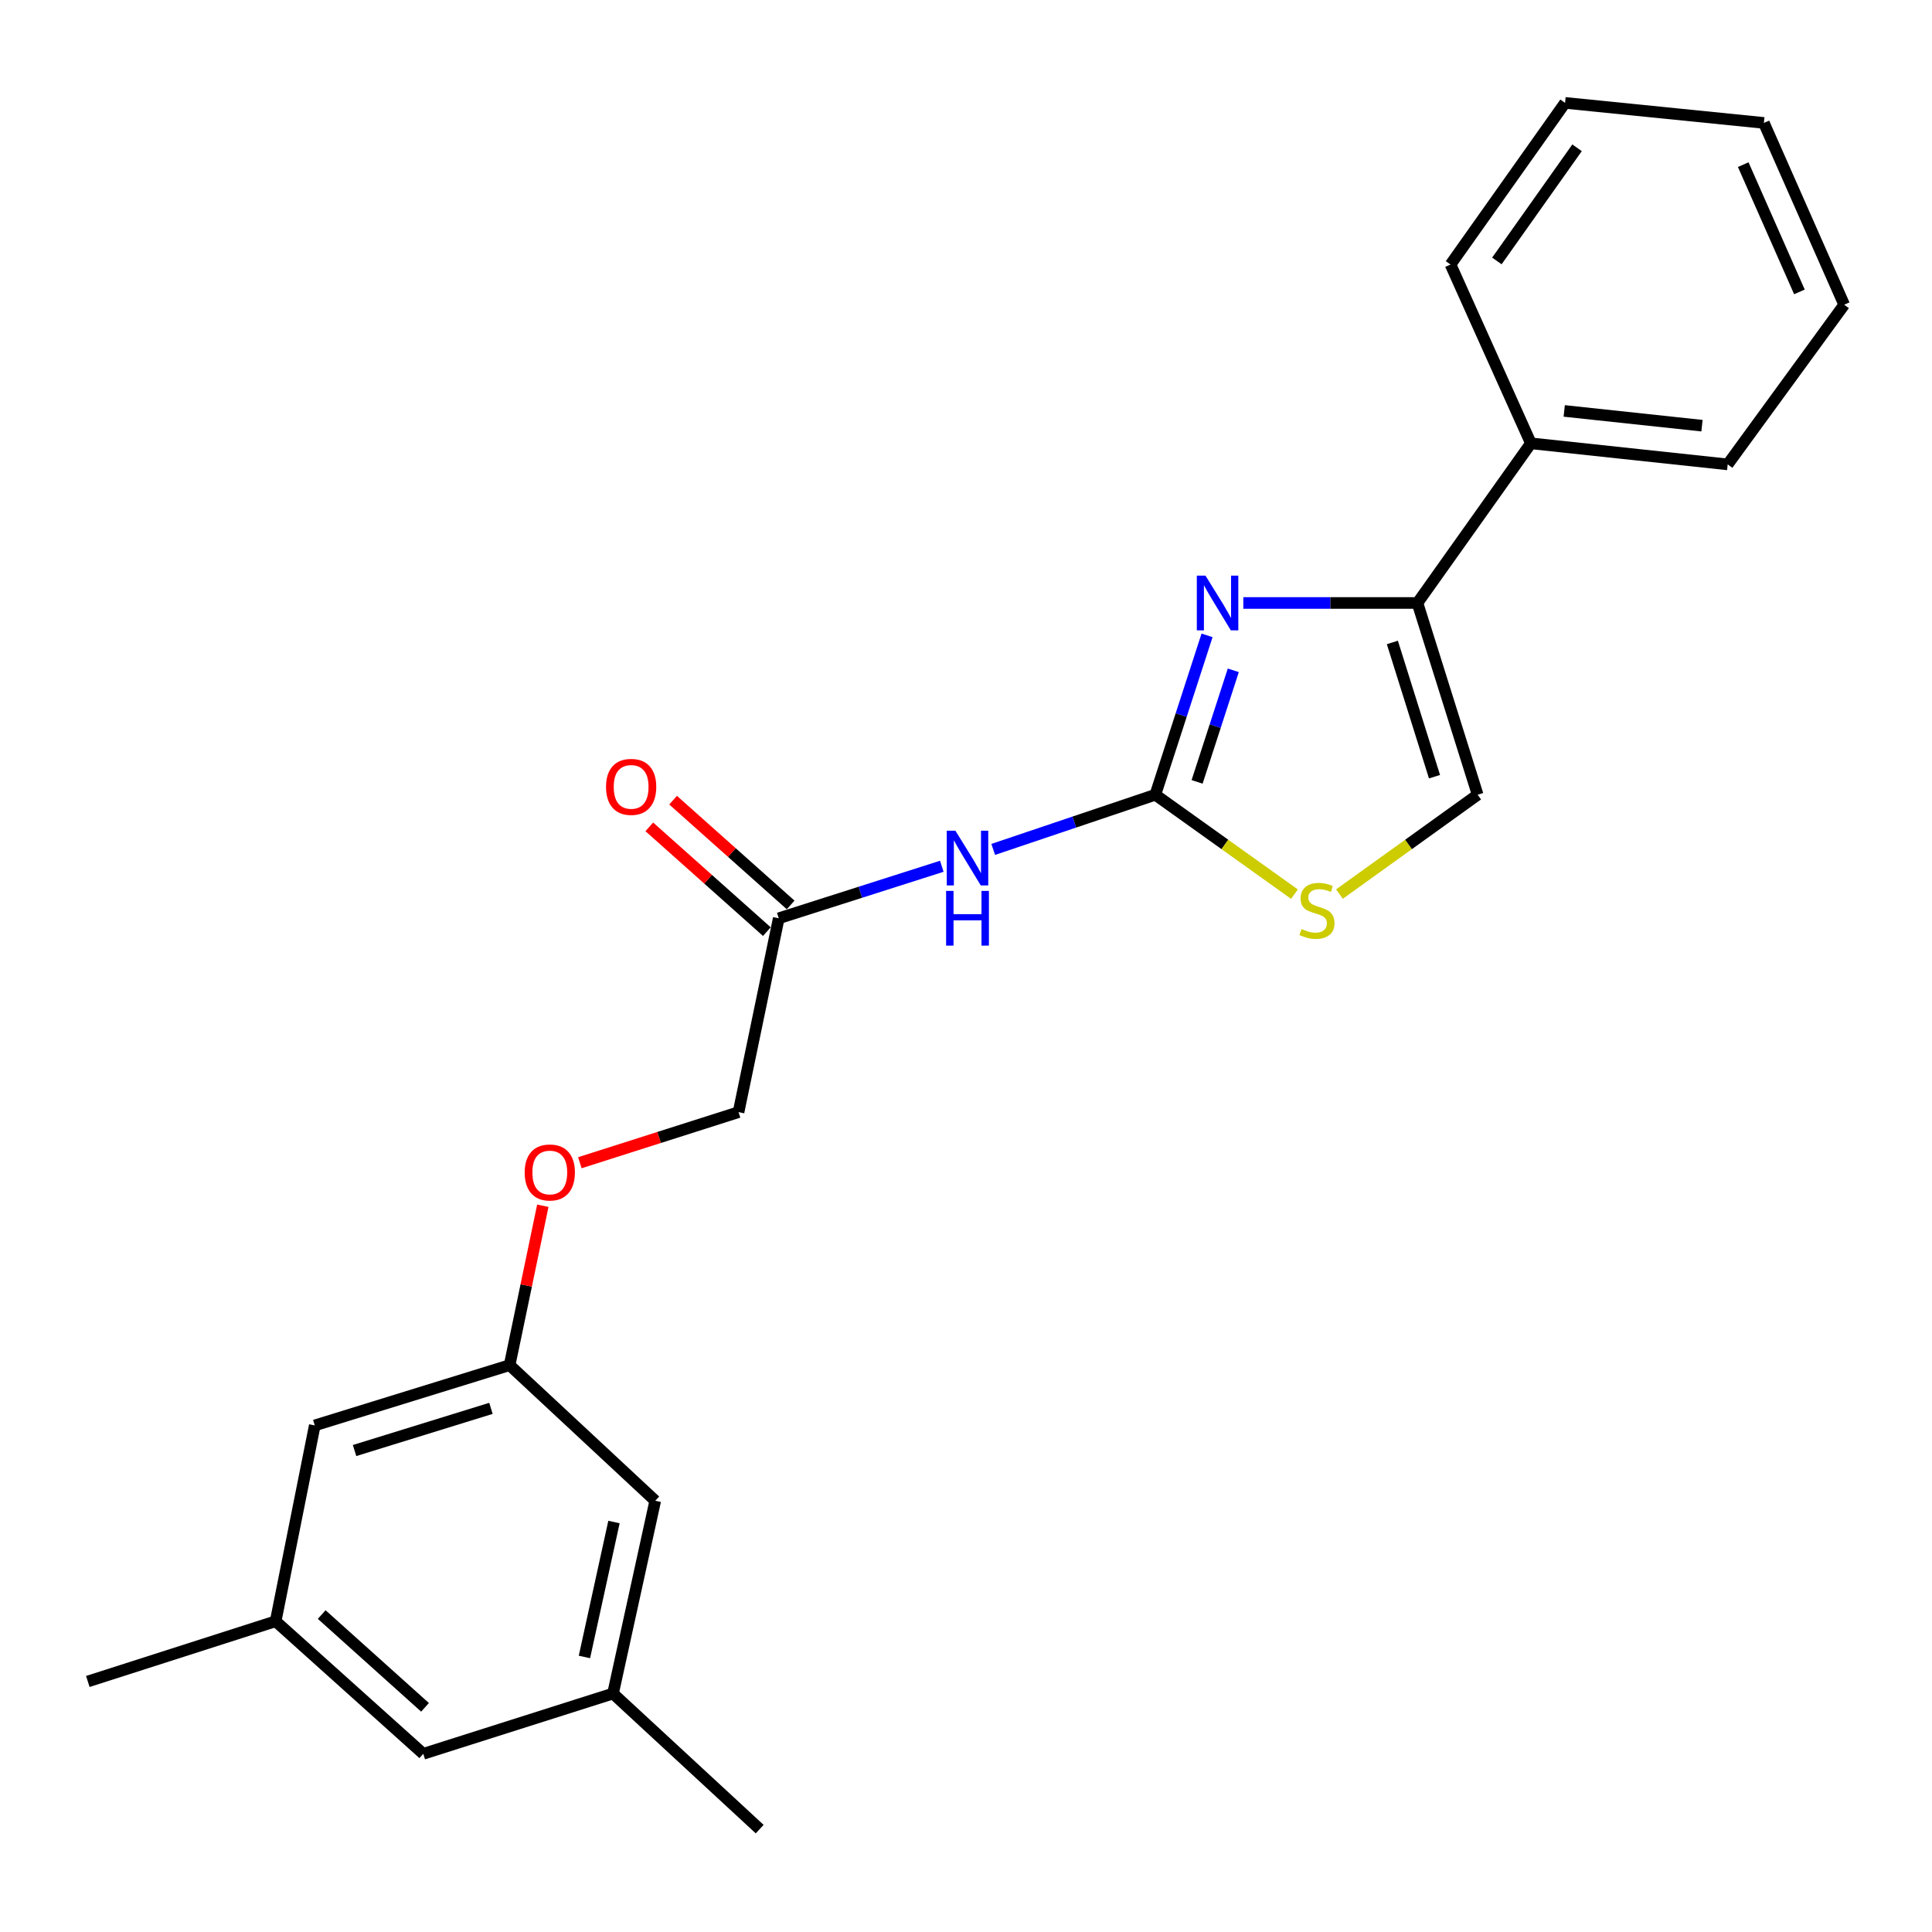<?xml version='1.0' encoding='iso-8859-1'?>
<svg version='1.1' baseProfile='full'
              xmlns='http://www.w3.org/2000/svg'
                      xmlns:rdkit='http://www.rdkit.org/xml'
                      xmlns:xlink='http://www.w3.org/1999/xlink'
                  xml:space='preserve'
width='1000px' height='1000px' viewBox='0 0 1000 1000'>
<!-- END OF HEADER -->
<rect style='opacity:1.0;fill:#FFFFFF;stroke:none' width='1000' height='1000' x='0' y='0'> </rect>
<path class='bond-0' d='M 597.997,411.359 L 611.383,370.113' style='fill:none;fill-rule:evenodd;stroke:#000000;stroke-width:6px;stroke-linecap:butt;stroke-linejoin:miter;stroke-opacity:1' />
<path class='bond-0' d='M 611.383,370.113 L 624.769,328.866' style='fill:none;fill-rule:evenodd;stroke:#0000FF;stroke-width:6px;stroke-linecap:butt;stroke-linejoin:miter;stroke-opacity:1' />
<path class='bond-0' d='M 619.617,404.698 L 628.987,375.825' style='fill:none;fill-rule:evenodd;stroke:#000000;stroke-width:6px;stroke-linecap:butt;stroke-linejoin:miter;stroke-opacity:1' />
<path class='bond-0' d='M 628.987,375.825 L 638.357,346.953' style='fill:none;fill-rule:evenodd;stroke:#0000FF;stroke-width:6px;stroke-linecap:butt;stroke-linejoin:miter;stroke-opacity:1' />
<path class='bond-2' d='M 597.997,411.359 L 556.042,425.506' style='fill:none;fill-rule:evenodd;stroke:#000000;stroke-width:6px;stroke-linecap:butt;stroke-linejoin:miter;stroke-opacity:1' />
<path class='bond-2' d='M 556.042,425.506 L 514.086,439.652' style='fill:none;fill-rule:evenodd;stroke:#0000FF;stroke-width:6px;stroke-linecap:butt;stroke-linejoin:miter;stroke-opacity:1' />
<path class='bond-3' d='M 597.997,411.359 L 634.004,437.087' style='fill:none;fill-rule:evenodd;stroke:#000000;stroke-width:6px;stroke-linecap:butt;stroke-linejoin:miter;stroke-opacity:1' />
<path class='bond-3' d='M 634.004,437.087 L 670.011,462.814' style='fill:none;fill-rule:evenodd;stroke:#CCCC00;stroke-width:6px;stroke-linecap:butt;stroke-linejoin:miter;stroke-opacity:1' />
<path class='bond-1' d='M 643.537,312.097 L 688.603,312.097' style='fill:none;fill-rule:evenodd;stroke:#0000FF;stroke-width:6px;stroke-linecap:butt;stroke-linejoin:miter;stroke-opacity:1' />
<path class='bond-1' d='M 688.603,312.097 L 733.668,312.097' style='fill:none;fill-rule:evenodd;stroke:#000000;stroke-width:6px;stroke-linecap:butt;stroke-linejoin:miter;stroke-opacity:1' />
<path class='bond-6' d='M 733.668,312.097 L 792.388,229.461' style='fill:none;fill-rule:evenodd;stroke:#000000;stroke-width:6px;stroke-linecap:butt;stroke-linejoin:miter;stroke-opacity:1' />
<path class='bond-23' d='M 733.668,312.097 L 764.833,411.359' style='fill:none;fill-rule:evenodd;stroke:#000000;stroke-width:6px;stroke-linecap:butt;stroke-linejoin:miter;stroke-opacity:1' />
<path class='bond-23' d='M 720.685,332.53 L 742.5,402.014' style='fill:none;fill-rule:evenodd;stroke:#000000;stroke-width:6px;stroke-linecap:butt;stroke-linejoin:miter;stroke-opacity:1' />
<path class='bond-5' d='M 487.478,448.382 L 445.28,461.842' style='fill:none;fill-rule:evenodd;stroke:#0000FF;stroke-width:6px;stroke-linecap:butt;stroke-linejoin:miter;stroke-opacity:1' />
<path class='bond-5' d='M 445.28,461.842 L 403.082,475.303' style='fill:none;fill-rule:evenodd;stroke:#000000;stroke-width:6px;stroke-linecap:butt;stroke-linejoin:miter;stroke-opacity:1' />
<path class='bond-4' d='M 693.303,462.772 L 729.068,437.065' style='fill:none;fill-rule:evenodd;stroke:#CCCC00;stroke-width:6px;stroke-linecap:butt;stroke-linejoin:miter;stroke-opacity:1' />
<path class='bond-4' d='M 729.068,437.065 L 764.833,411.359' style='fill:none;fill-rule:evenodd;stroke:#000000;stroke-width:6px;stroke-linecap:butt;stroke-linejoin:miter;stroke-opacity:1' />
<path class='bond-8' d='M 409.239,468.395 L 378.816,441.279' style='fill:none;fill-rule:evenodd;stroke:#000000;stroke-width:6px;stroke-linecap:butt;stroke-linejoin:miter;stroke-opacity:1' />
<path class='bond-8' d='M 378.816,441.279 L 348.393,414.164' style='fill:none;fill-rule:evenodd;stroke:#FF0000;stroke-width:6px;stroke-linecap:butt;stroke-linejoin:miter;stroke-opacity:1' />
<path class='bond-8' d='M 396.925,482.211 L 366.502,455.096' style='fill:none;fill-rule:evenodd;stroke:#000000;stroke-width:6px;stroke-linecap:butt;stroke-linejoin:miter;stroke-opacity:1' />
<path class='bond-8' d='M 366.502,455.096 L 336.078,427.98' style='fill:none;fill-rule:evenodd;stroke:#FF0000;stroke-width:6px;stroke-linecap:butt;stroke-linejoin:miter;stroke-opacity:1' />
<path class='bond-14' d='M 403.082,475.303 L 382.271,575.644' style='fill:none;fill-rule:evenodd;stroke:#000000;stroke-width:6px;stroke-linecap:butt;stroke-linejoin:miter;stroke-opacity:1' />
<path class='bond-16' d='M 792.388,229.461 L 894.252,240.37' style='fill:none;fill-rule:evenodd;stroke:#000000;stroke-width:6px;stroke-linecap:butt;stroke-linejoin:miter;stroke-opacity:1' />
<path class='bond-16' d='M 809.639,212.695 L 880.943,220.331' style='fill:none;fill-rule:evenodd;stroke:#000000;stroke-width:6px;stroke-linecap:butt;stroke-linejoin:miter;stroke-opacity:1' />
<path class='bond-17' d='M 792.388,229.461 L 750.788,136.913' style='fill:none;fill-rule:evenodd;stroke:#000000;stroke-width:6px;stroke-linecap:butt;stroke-linejoin:miter;stroke-opacity:1' />
<path class='bond-7' d='M 263.772,706.606 L 272.368,665.352' style='fill:none;fill-rule:evenodd;stroke:#000000;stroke-width:6px;stroke-linecap:butt;stroke-linejoin:miter;stroke-opacity:1' />
<path class='bond-7' d='M 272.368,665.352 L 280.965,624.098' style='fill:none;fill-rule:evenodd;stroke:#FF0000;stroke-width:6px;stroke-linecap:butt;stroke-linejoin:miter;stroke-opacity:1' />
<path class='bond-12' d='M 263.772,706.606 L 162.926,737.791' style='fill:none;fill-rule:evenodd;stroke:#000000;stroke-width:6px;stroke-linecap:butt;stroke-linejoin:miter;stroke-opacity:1' />
<path class='bond-12' d='M 254.113,728.965 L 183.521,750.795' style='fill:none;fill-rule:evenodd;stroke:#000000;stroke-width:6px;stroke-linecap:butt;stroke-linejoin:miter;stroke-opacity:1' />
<path class='bond-13' d='M 263.772,706.606 L 339.149,776.791' style='fill:none;fill-rule:evenodd;stroke:#000000;stroke-width:6px;stroke-linecap:butt;stroke-linejoin:miter;stroke-opacity:1' />
<path class='bond-9' d='M 317.3,876.567 L 339.149,776.791' style='fill:none;fill-rule:evenodd;stroke:#000000;stroke-width:6px;stroke-linecap:butt;stroke-linejoin:miter;stroke-opacity:1' />
<path class='bond-9' d='M 302.498,857.642 L 317.792,787.798' style='fill:none;fill-rule:evenodd;stroke:#000000;stroke-width:6px;stroke-linecap:butt;stroke-linejoin:miter;stroke-opacity:1' />
<path class='bond-15' d='M 317.3,876.567 L 219.086,907.773' style='fill:none;fill-rule:evenodd;stroke:#000000;stroke-width:6px;stroke-linecap:butt;stroke-linejoin:miter;stroke-opacity:1' />
<path class='bond-19' d='M 317.3,876.567 L 393.211,946.752' style='fill:none;fill-rule:evenodd;stroke:#000000;stroke-width:6px;stroke-linecap:butt;stroke-linejoin:miter;stroke-opacity:1' />
<path class='bond-10' d='M 142.681,839.161 L 162.926,737.791' style='fill:none;fill-rule:evenodd;stroke:#000000;stroke-width:6px;stroke-linecap:butt;stroke-linejoin:miter;stroke-opacity:1' />
<path class='bond-18' d='M 142.681,839.161 L 45.455,870.326' style='fill:none;fill-rule:evenodd;stroke:#000000;stroke-width:6px;stroke-linecap:butt;stroke-linejoin:miter;stroke-opacity:1' />
<path class='bond-25' d='M 142.681,839.161 L 219.086,907.773' style='fill:none;fill-rule:evenodd;stroke:#000000;stroke-width:6px;stroke-linecap:butt;stroke-linejoin:miter;stroke-opacity:1' />
<path class='bond-25' d='M 166.507,835.683 L 219.991,883.711' style='fill:none;fill-rule:evenodd;stroke:#000000;stroke-width:6px;stroke-linecap:butt;stroke-linejoin:miter;stroke-opacity:1' />
<path class='bond-11' d='M 300.136,601.827 L 341.204,588.736' style='fill:none;fill-rule:evenodd;stroke:#FF0000;stroke-width:6px;stroke-linecap:butt;stroke-linejoin:miter;stroke-opacity:1' />
<path class='bond-11' d='M 341.204,588.736 L 382.271,575.644' style='fill:none;fill-rule:evenodd;stroke:#000000;stroke-width:6px;stroke-linecap:butt;stroke-linejoin:miter;stroke-opacity:1' />
<path class='bond-21' d='M 894.252,240.37 L 954.545,157.723' style='fill:none;fill-rule:evenodd;stroke:#000000;stroke-width:6px;stroke-linecap:butt;stroke-linejoin:miter;stroke-opacity:1' />
<path class='bond-20' d='M 750.788,136.913 L 810.073,53.248' style='fill:none;fill-rule:evenodd;stroke:#000000;stroke-width:6px;stroke-linecap:butt;stroke-linejoin:miter;stroke-opacity:1' />
<path class='bond-20' d='M 774.781,135.064 L 816.281,76.499' style='fill:none;fill-rule:evenodd;stroke:#000000;stroke-width:6px;stroke-linecap:butt;stroke-linejoin:miter;stroke-opacity:1' />
<path class='bond-22' d='M 810.073,53.248 L 912.986,63.623' style='fill:none;fill-rule:evenodd;stroke:#000000;stroke-width:6px;stroke-linecap:butt;stroke-linejoin:miter;stroke-opacity:1' />
<path class='bond-24' d='M 954.545,157.723 L 912.986,63.623' style='fill:none;fill-rule:evenodd;stroke:#000000;stroke-width:6px;stroke-linecap:butt;stroke-linejoin:miter;stroke-opacity:1' />
<path class='bond-24' d='M 931.382,151.085 L 902.29,85.215' style='fill:none;fill-rule:evenodd;stroke:#000000;stroke-width:6px;stroke-linecap:butt;stroke-linejoin:miter;stroke-opacity:1' />
<path  class='atom-1' d='M 623.951 297.937
L 633.231 312.937
Q 634.151 314.417, 635.631 317.097
Q 637.111 319.777, 637.191 319.937
L 637.191 297.937
L 640.951 297.937
L 640.951 326.257
L 637.071 326.257
L 627.111 309.857
Q 625.951 307.937, 624.711 305.737
Q 623.511 303.537, 623.151 302.857
L 623.151 326.257
L 619.471 326.257
L 619.471 297.937
L 623.951 297.937
' fill='#0000FF'/>
<path  class='atom-3' d='M 494.521 429.978
L 503.801 444.978
Q 504.721 446.458, 506.201 449.138
Q 507.681 451.818, 507.761 451.978
L 507.761 429.978
L 511.521 429.978
L 511.521 458.298
L 507.641 458.298
L 497.681 441.898
Q 496.521 439.978, 495.281 437.778
Q 494.081 435.578, 493.721 434.898
L 493.721 458.298
L 490.041 458.298
L 490.041 429.978
L 494.521 429.978
' fill='#0000FF'/>
<path  class='atom-3' d='M 489.701 461.13
L 493.541 461.13
L 493.541 473.17
L 508.021 473.17
L 508.021 461.13
L 511.861 461.13
L 511.861 489.45
L 508.021 489.45
L 508.021 476.37
L 493.541 476.37
L 493.541 489.45
L 489.701 489.45
L 489.701 461.13
' fill='#0000FF'/>
<path  class='atom-4' d='M 673.662 480.859
Q 673.982 480.979, 675.302 481.539
Q 676.622 482.099, 678.062 482.459
Q 679.542 482.779, 680.982 482.779
Q 683.662 482.779, 685.222 481.499
Q 686.782 480.179, 686.782 477.899
Q 686.782 476.339, 685.982 475.379
Q 685.222 474.419, 684.022 473.899
Q 682.822 473.379, 680.822 472.779
Q 678.302 472.019, 676.782 471.299
Q 675.302 470.579, 674.222 469.059
Q 673.182 467.539, 673.182 464.979
Q 673.182 461.419, 675.582 459.219
Q 678.022 457.019, 682.822 457.019
Q 686.102 457.019, 689.822 458.579
L 688.902 461.659
Q 685.502 460.259, 682.942 460.259
Q 680.182 460.259, 678.662 461.419
Q 677.142 462.539, 677.182 464.499
Q 677.182 466.019, 677.942 466.939
Q 678.742 467.859, 679.862 468.379
Q 681.022 468.899, 682.942 469.499
Q 685.502 470.299, 687.022 471.099
Q 688.542 471.899, 689.622 473.539
Q 690.742 475.139, 690.742 477.899
Q 690.742 481.819, 688.102 483.939
Q 685.502 486.019, 681.142 486.019
Q 678.622 486.019, 676.702 485.459
Q 674.822 484.939, 672.582 484.019
L 673.662 480.859
' fill='#CCCC00'/>
<path  class='atom-9' d='M 313.677 407.285
Q 313.677 400.485, 317.037 396.685
Q 320.397 392.885, 326.677 392.885
Q 332.957 392.885, 336.317 396.685
Q 339.677 400.485, 339.677 407.285
Q 339.677 414.165, 336.277 418.085
Q 332.877 421.965, 326.677 421.965
Q 320.437 421.965, 317.037 418.085
Q 313.677 414.205, 313.677 407.285
M 326.677 418.765
Q 330.997 418.765, 333.317 415.885
Q 335.677 412.965, 335.677 407.285
Q 335.677 401.725, 333.317 398.925
Q 330.997 396.085, 326.677 396.085
Q 322.357 396.085, 319.997 398.885
Q 317.677 401.685, 317.677 407.285
Q 317.677 413.005, 319.997 415.885
Q 322.357 418.765, 326.677 418.765
' fill='#FF0000'/>
<path  class='atom-12' d='M 271.572 606.869
Q 271.572 600.069, 274.932 596.269
Q 278.292 592.469, 284.572 592.469
Q 290.852 592.469, 294.212 596.269
Q 297.572 600.069, 297.572 606.869
Q 297.572 613.749, 294.172 617.669
Q 290.772 621.549, 284.572 621.549
Q 278.332 621.549, 274.932 617.669
Q 271.572 613.789, 271.572 606.869
M 284.572 618.349
Q 288.892 618.349, 291.212 615.469
Q 293.572 612.549, 293.572 606.869
Q 293.572 601.309, 291.212 598.509
Q 288.892 595.669, 284.572 595.669
Q 280.252 595.669, 277.892 598.469
Q 275.572 601.269, 275.572 606.869
Q 275.572 612.589, 277.892 615.469
Q 280.252 618.349, 284.572 618.349
' fill='#FF0000'/>
</svg>
